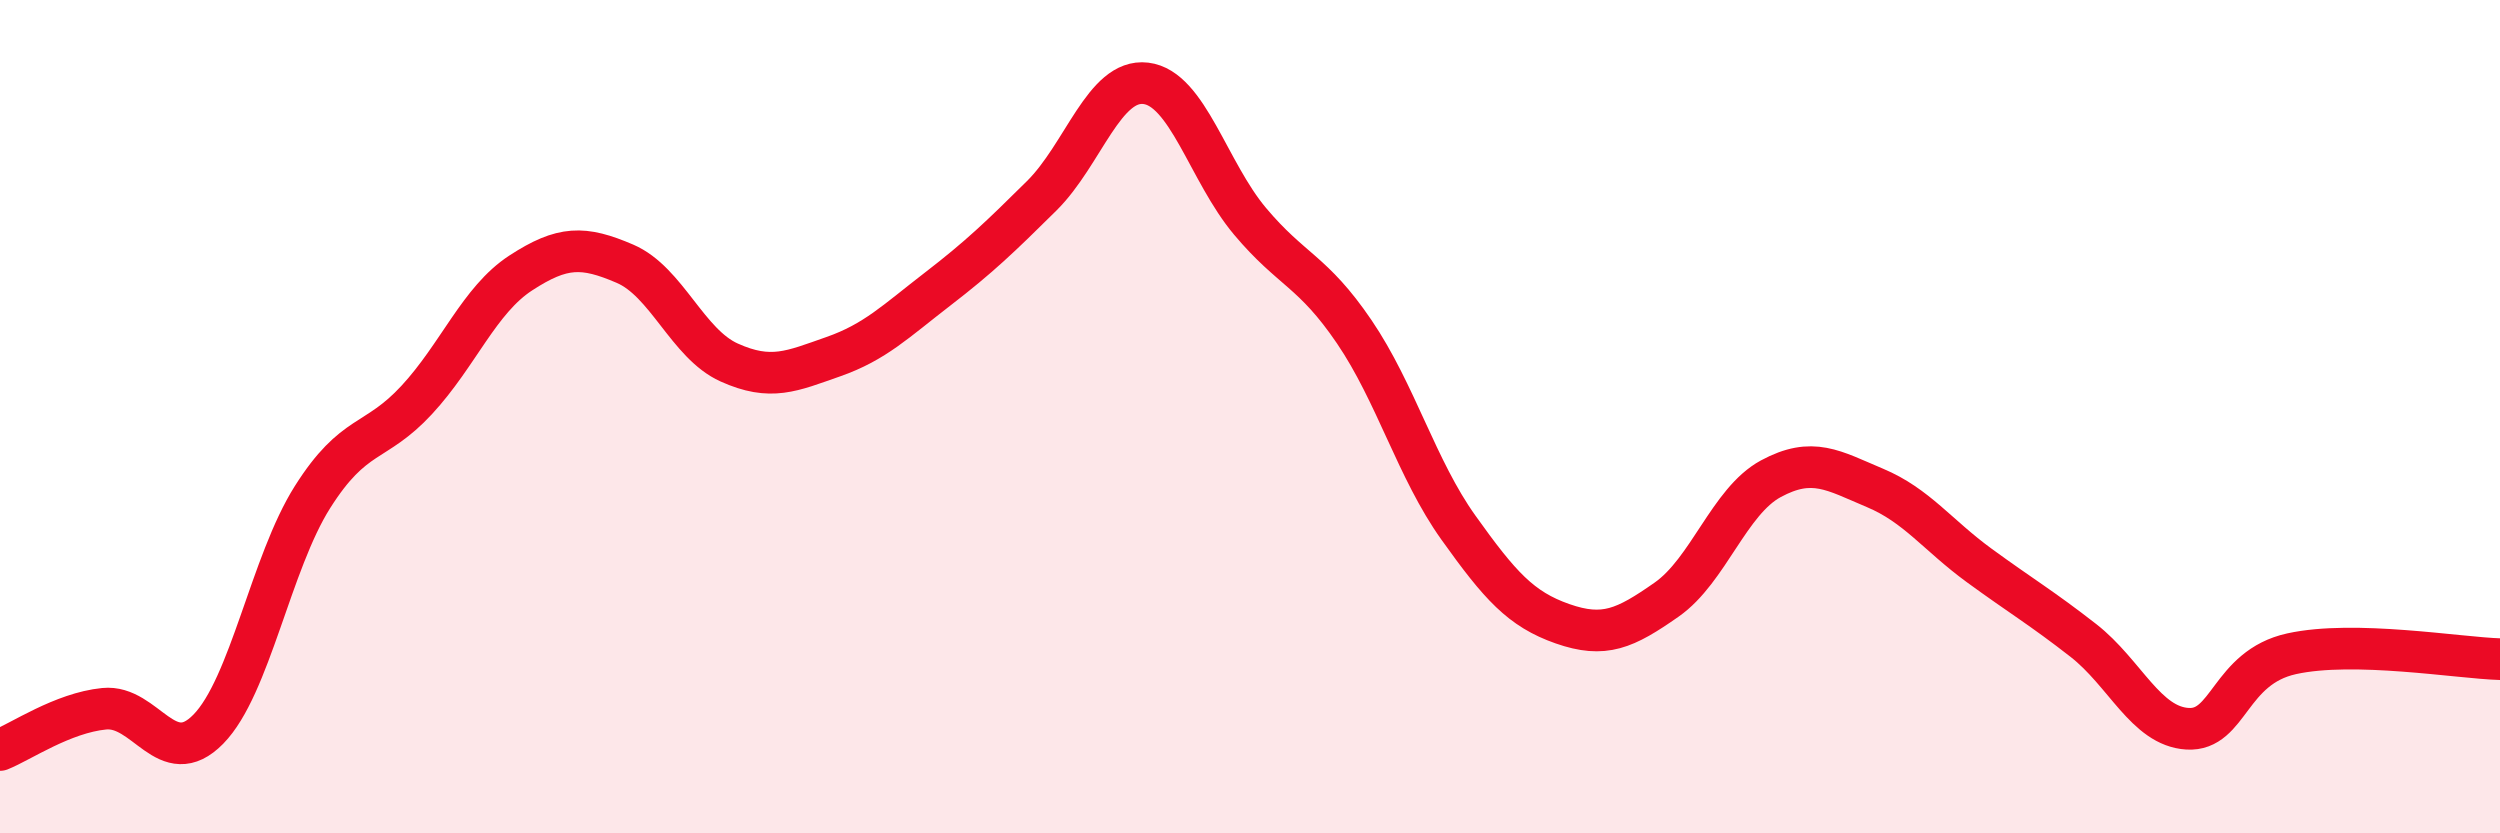 
    <svg width="60" height="20" viewBox="0 0 60 20" xmlns="http://www.w3.org/2000/svg">
      <path
        d="M 0,18 C 0.5,17.8 1.5,17.11 2.5,17.01 C 3.5,16.91 4,18.52 5,17.5 C 6,16.48 6.5,13.51 7.5,11.93 C 8.5,10.35 9,10.68 10,9.6 C 11,8.52 11.5,7.2 12.5,6.55 C 13.5,5.9 14,5.9 15,6.33 C 16,6.76 16.5,8.25 17.5,8.7 C 18.5,9.15 19,8.91 20,8.56 C 21,8.21 21.5,7.71 22.5,6.94 C 23.5,6.17 24,5.69 25,4.7 C 26,3.71 26.5,1.88 27.5,2 C 28.5,2.12 29,4.12 30,5.31 C 31,6.5 31.5,6.49 32.5,7.96 C 33.5,9.43 34,11.26 35,12.66 C 36,14.06 36.5,14.62 37.5,14.97 C 38.5,15.32 39,15.09 40,14.39 C 41,13.69 41.5,12.03 42.5,11.49 C 43.5,10.95 44,11.29 45,11.71 C 46,12.13 46.5,12.84 47.5,13.57 C 48.5,14.3 49,14.59 50,15.37 C 51,16.15 51.5,17.43 52.5,17.49 C 53.5,17.55 53.5,16.02 55,15.69 C 56.5,15.36 59,15.79 60,15.82L60 20L0 20Z"
        fill="#EB0A25"
        opacity="0.1"
        stroke-linecap="round"
        stroke-linejoin="round"
      />
      <path
        d="M 0,18 C 0.5,17.8 1.5,17.11 2.5,17.01 C 3.5,16.91 4,18.52 5,17.5 C 6,16.48 6.5,13.51 7.5,11.93 C 8.5,10.35 9,10.68 10,9.6 C 11,8.52 11.5,7.2 12.5,6.55 C 13.5,5.9 14,5.9 15,6.33 C 16,6.76 16.5,8.25 17.5,8.7 C 18.5,9.15 19,8.91 20,8.56 C 21,8.21 21.5,7.71 22.5,6.94 C 23.5,6.17 24,5.69 25,4.7 C 26,3.71 26.5,1.88 27.5,2 C 28.5,2.12 29,4.12 30,5.31 C 31,6.5 31.5,6.49 32.5,7.96 C 33.5,9.43 34,11.26 35,12.66 C 36,14.06 36.5,14.62 37.5,14.97 C 38.5,15.32 39,15.09 40,14.39 C 41,13.69 41.5,12.03 42.5,11.49 C 43.5,10.95 44,11.29 45,11.71 C 46,12.13 46.5,12.84 47.5,13.57 C 48.5,14.3 49,14.59 50,15.37 C 51,16.15 51.5,17.43 52.5,17.49 C 53.5,17.55 53.5,16.02 55,15.69 C 56.5,15.36 59,15.79 60,15.82"
        stroke="#EB0A25"
        stroke-width="1"
        fill="none"
        stroke-linecap="round"
        stroke-linejoin="round"
      />
    </svg>
  